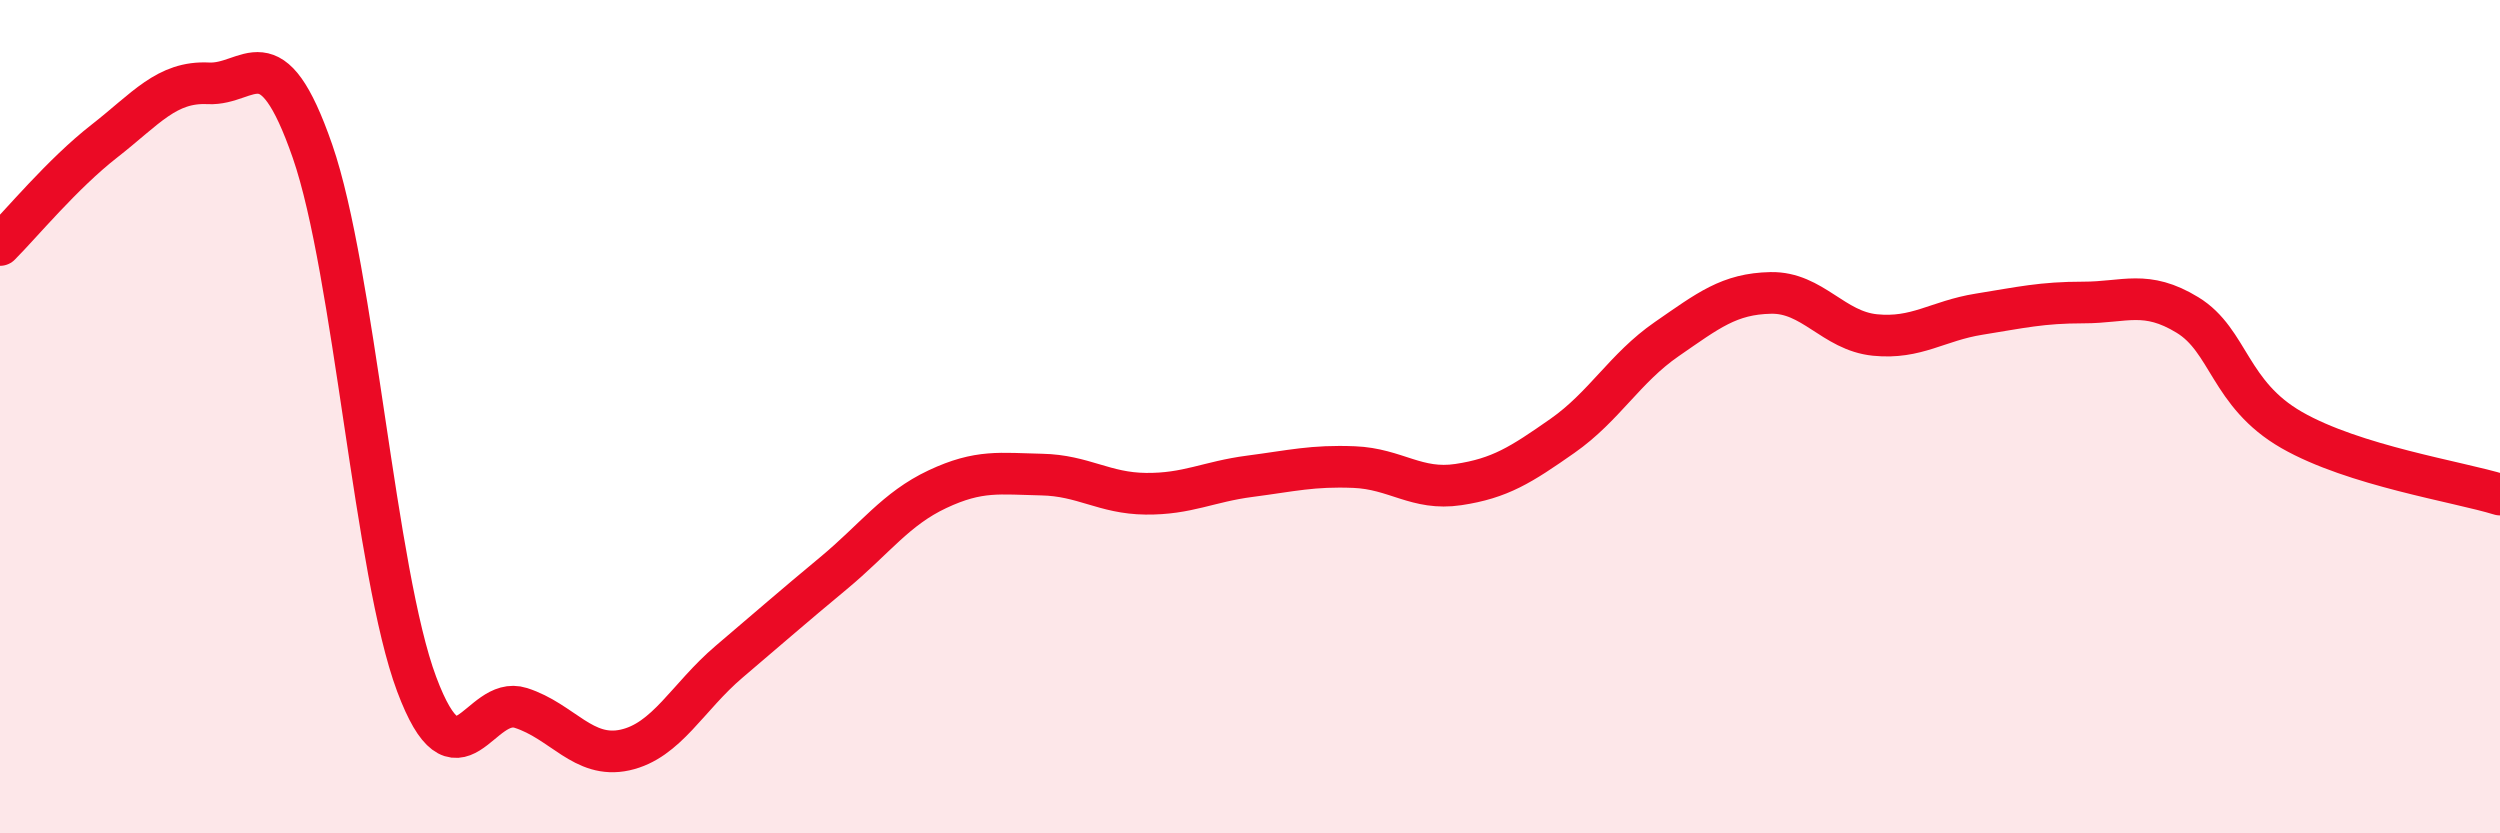 
    <svg width="60" height="20" viewBox="0 0 60 20" xmlns="http://www.w3.org/2000/svg">
      <path
        d="M 0,5.88 C 0.5,5.38 1.5,4.17 2.5,3.39 C 3.5,2.61 4,1.95 5,2 C 6,2.05 6.5,0.75 7.5,3.63 C 8.5,6.51 9,13.75 10,16.42 C 11,19.09 11.5,16.67 12.5,16.99 C 13.5,17.31 14,18.22 15,18 C 16,17.78 16.5,16.73 17.5,15.88 C 18.5,15.03 19,14.59 20,13.76 C 21,12.93 21.5,12.21 22.5,11.74 C 23.5,11.27 24,11.37 25,11.39 C 26,11.41 26.5,11.84 27.5,11.85 C 28.5,11.86 29,11.56 30,11.43 C 31,11.3 31.5,11.17 32.5,11.21 C 33.5,11.25 34,11.78 35,11.63 C 36,11.48 36.5,11.16 37.5,10.46 C 38.5,9.76 39,8.83 40,8.14 C 41,7.45 41.5,7.05 42.5,7.03 C 43.5,7.01 44,7.94 45,8.04 C 46,8.14 46.5,7.7 47.5,7.54 C 48.5,7.38 49,7.26 50,7.26 C 51,7.26 51.5,6.95 52.5,7.56 C 53.5,8.17 53.5,9.46 55,10.32 C 56.5,11.18 59,11.56 60,11.87L60 20L0 20Z"
        fill="#EB0A25"
        opacity="0.1"
        stroke-linecap="round"
        stroke-linejoin="round"
      />
      <path
        d="M 0,5.88 C 0.5,5.38 1.5,4.17 2.5,3.39 C 3.5,2.61 4,1.95 5,2 C 6,2.05 6.5,0.75 7.5,3.63 C 8.5,6.51 9,13.75 10,16.42 C 11,19.09 11.5,16.67 12.5,16.99 C 13.5,17.31 14,18.22 15,18 C 16,17.78 16.5,16.73 17.5,15.88 C 18.5,15.03 19,14.59 20,13.76 C 21,12.93 21.5,12.21 22.5,11.74 C 23.5,11.27 24,11.37 25,11.39 C 26,11.41 26.5,11.84 27.5,11.85 C 28.5,11.86 29,11.56 30,11.43 C 31,11.3 31.5,11.17 32.5,11.21 C 33.5,11.25 34,11.78 35,11.63 C 36,11.48 36.5,11.16 37.5,10.46 C 38.5,9.76 39,8.83 40,8.14 C 41,7.45 41.5,7.05 42.5,7.03 C 43.5,7.01 44,7.94 45,8.04 C 46,8.14 46.5,7.7 47.5,7.54 C 48.5,7.38 49,7.26 50,7.26 C 51,7.26 51.5,6.95 52.5,7.56 C 53.5,8.17 53.5,9.46 55,10.32 C 56.5,11.18 59,11.56 60,11.87"
        stroke="#EB0A25"
        stroke-width="1"
        fill="none"
        stroke-linecap="round"
        stroke-linejoin="round"
      />
    </svg>
  